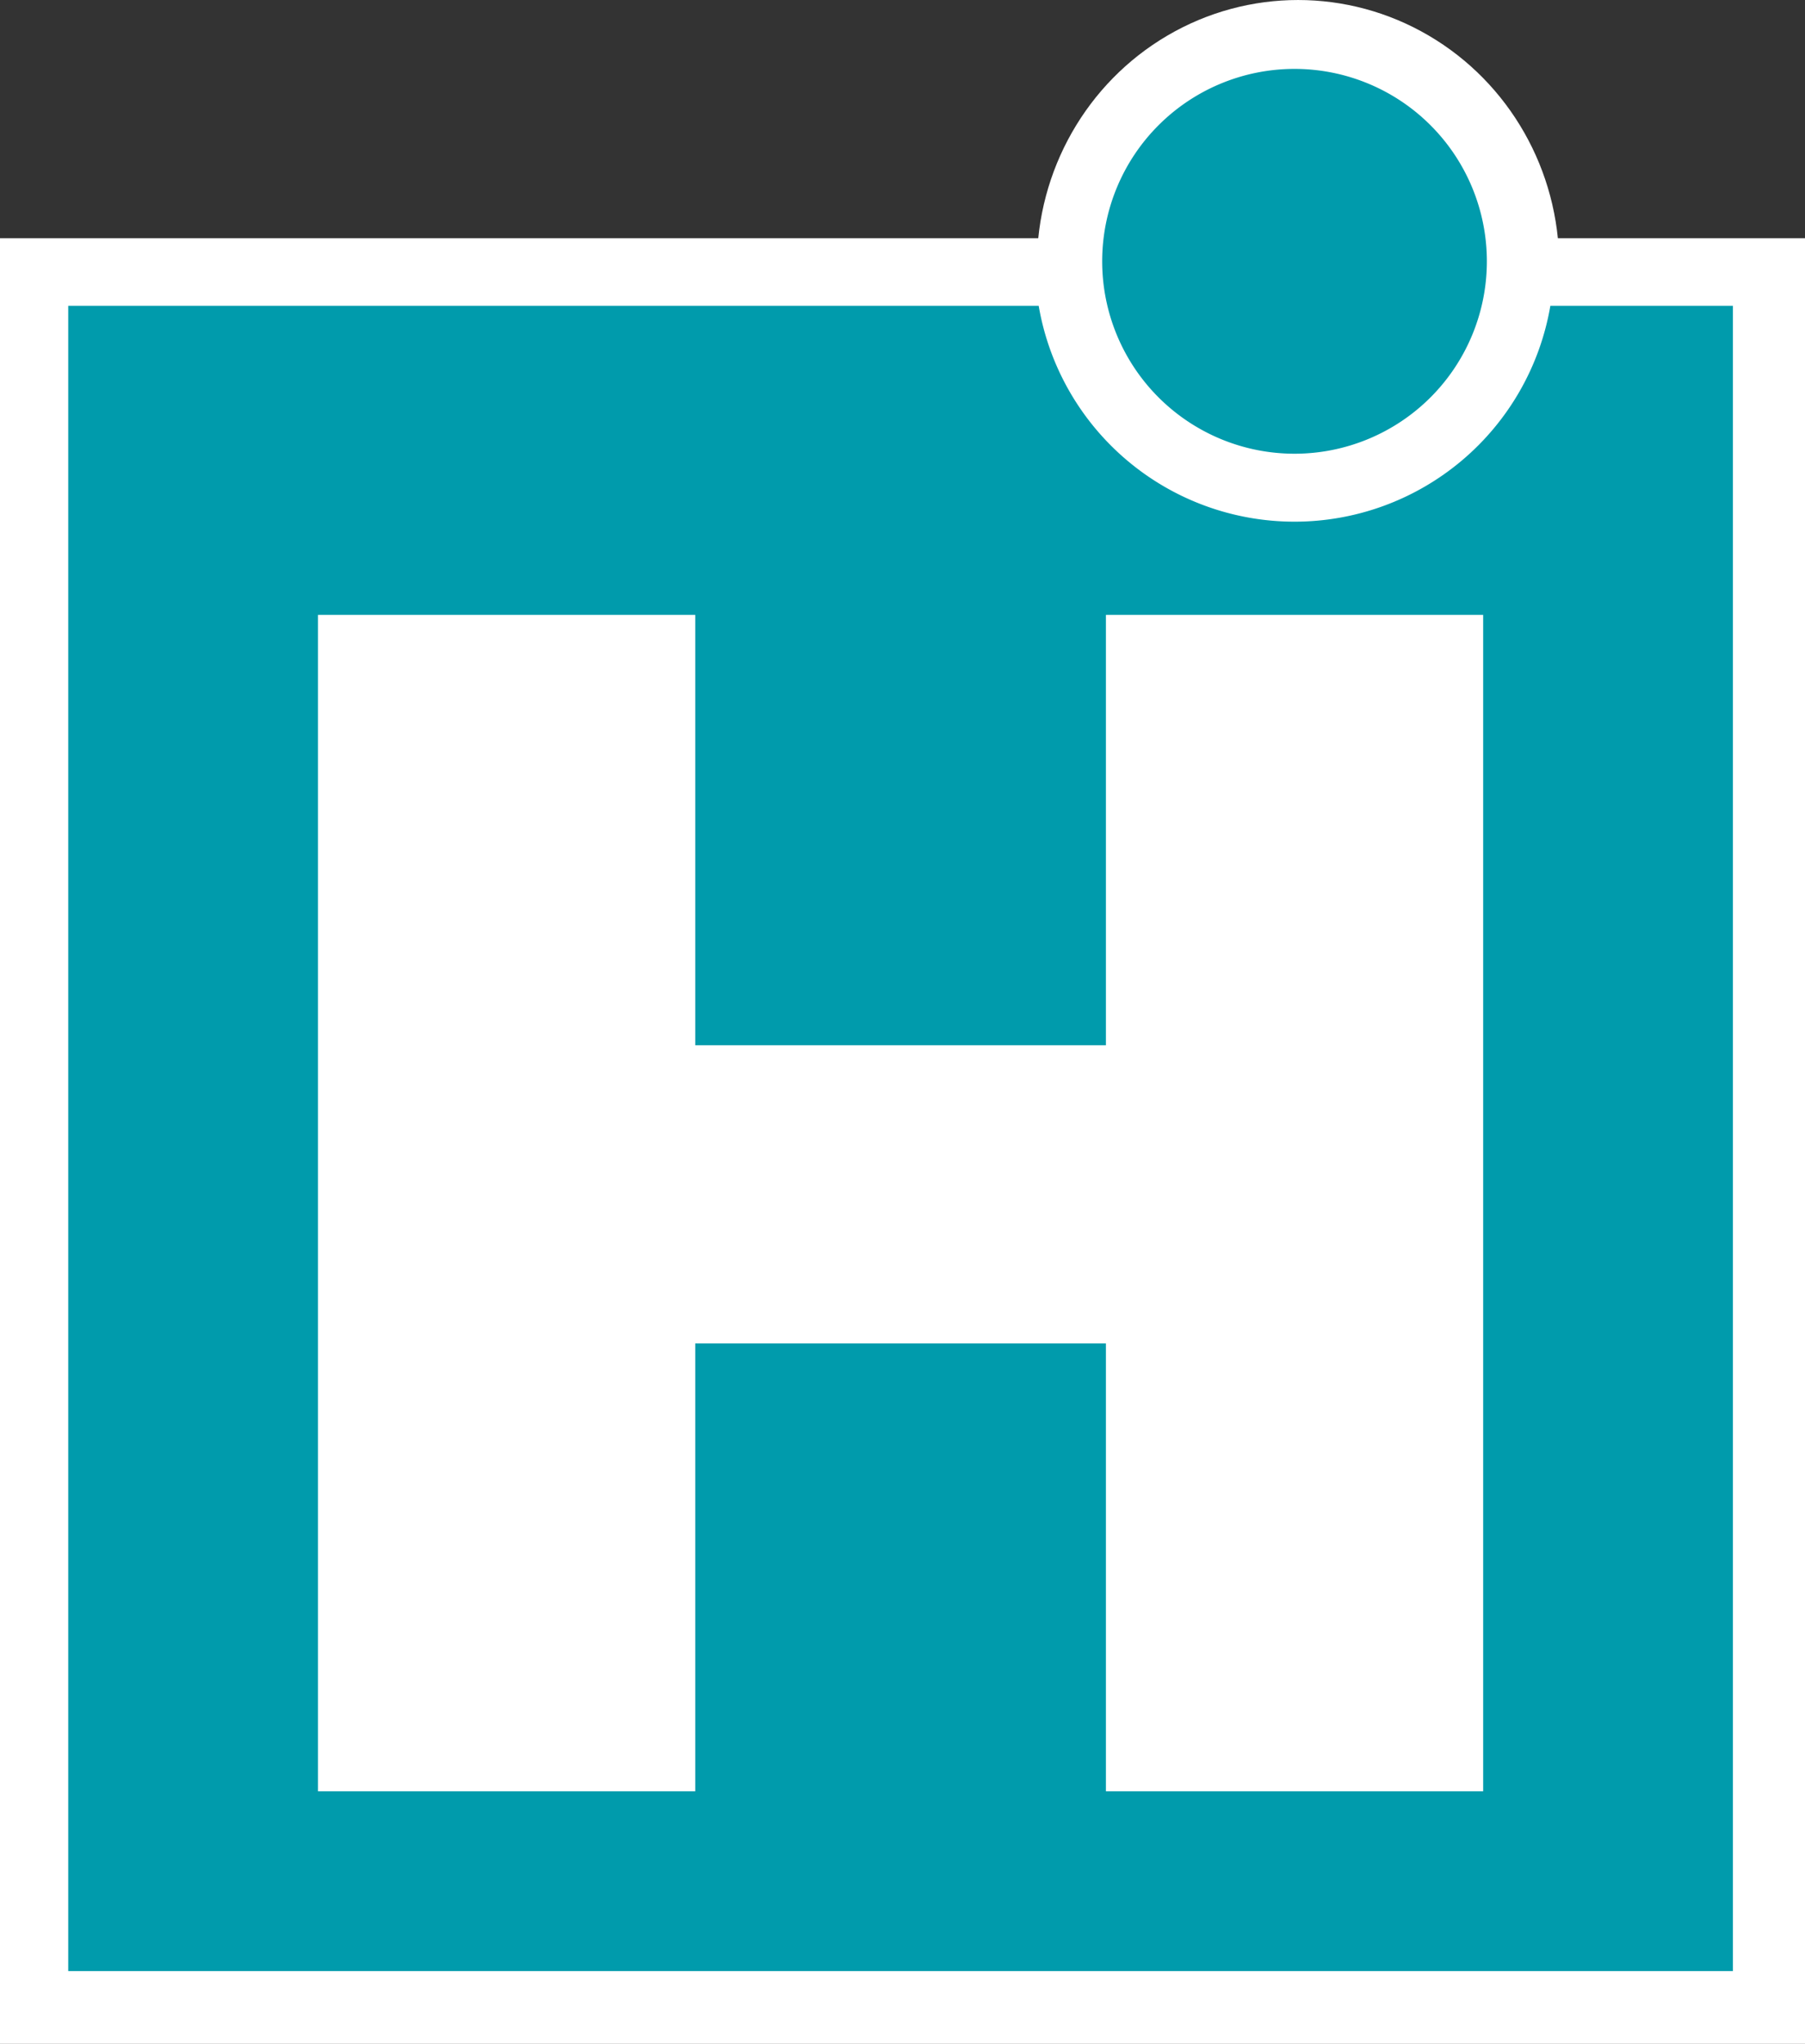 <?xml version="1.0" encoding="UTF-8"?>
<svg xmlns="http://www.w3.org/2000/svg" width="235" height="266" viewBox="0 0 235 266">
  <rect x="0" y="0" width="235" height="266" fill="#333333" stroke="none"/>
  <g id="Hinsche_Symbol" transform="translate(-849.7 -1211.443)">
    <rect id="Rechteck_116" data-name="Rechteck 116" width="235" height="235" transform="translate(849.7 1242.444)" fill="#fff"></rect>
    <ellipse id="Ellipse_12" data-name="Ellipse 12" cx="34" cy="34.5" rx="34" ry="34.5" transform="translate(984.7 1211.444)" fill="#fff"></ellipse>
    <g id="Hinsche_Symbol-2" data-name="Hinsche_Symbol" transform="translate(858.582 1220.412)">
      <path id="Pfad_6" data-name="Pfad 6" d="M216.733,245.723V28.99H192.965a33.791,33.791,0,0,1-66.615,0H0V245.723Z" transform="translate(0 1.84)" fill="#009bac"></path>
      <path id="Pfad_7" data-name="Pfad 7" d="M133.16,66.813v56.017H79.694V66.813H30.575V219.921H79.694V161.638H133.16v58.283h49.116V66.813Z" transform="translate(1.941 4.241)" fill="#fff"></path>
      <path id="Pfad_8" data-name="Pfad 8" d="M151.622,50.081a25.041,25.041,0,1,0-25.041-25.041,25.041,25.041,0,0,0,25.041,25.041" transform="translate(8.035)" fill="#009bac"></path>
    </g>
  </g>
</svg>
